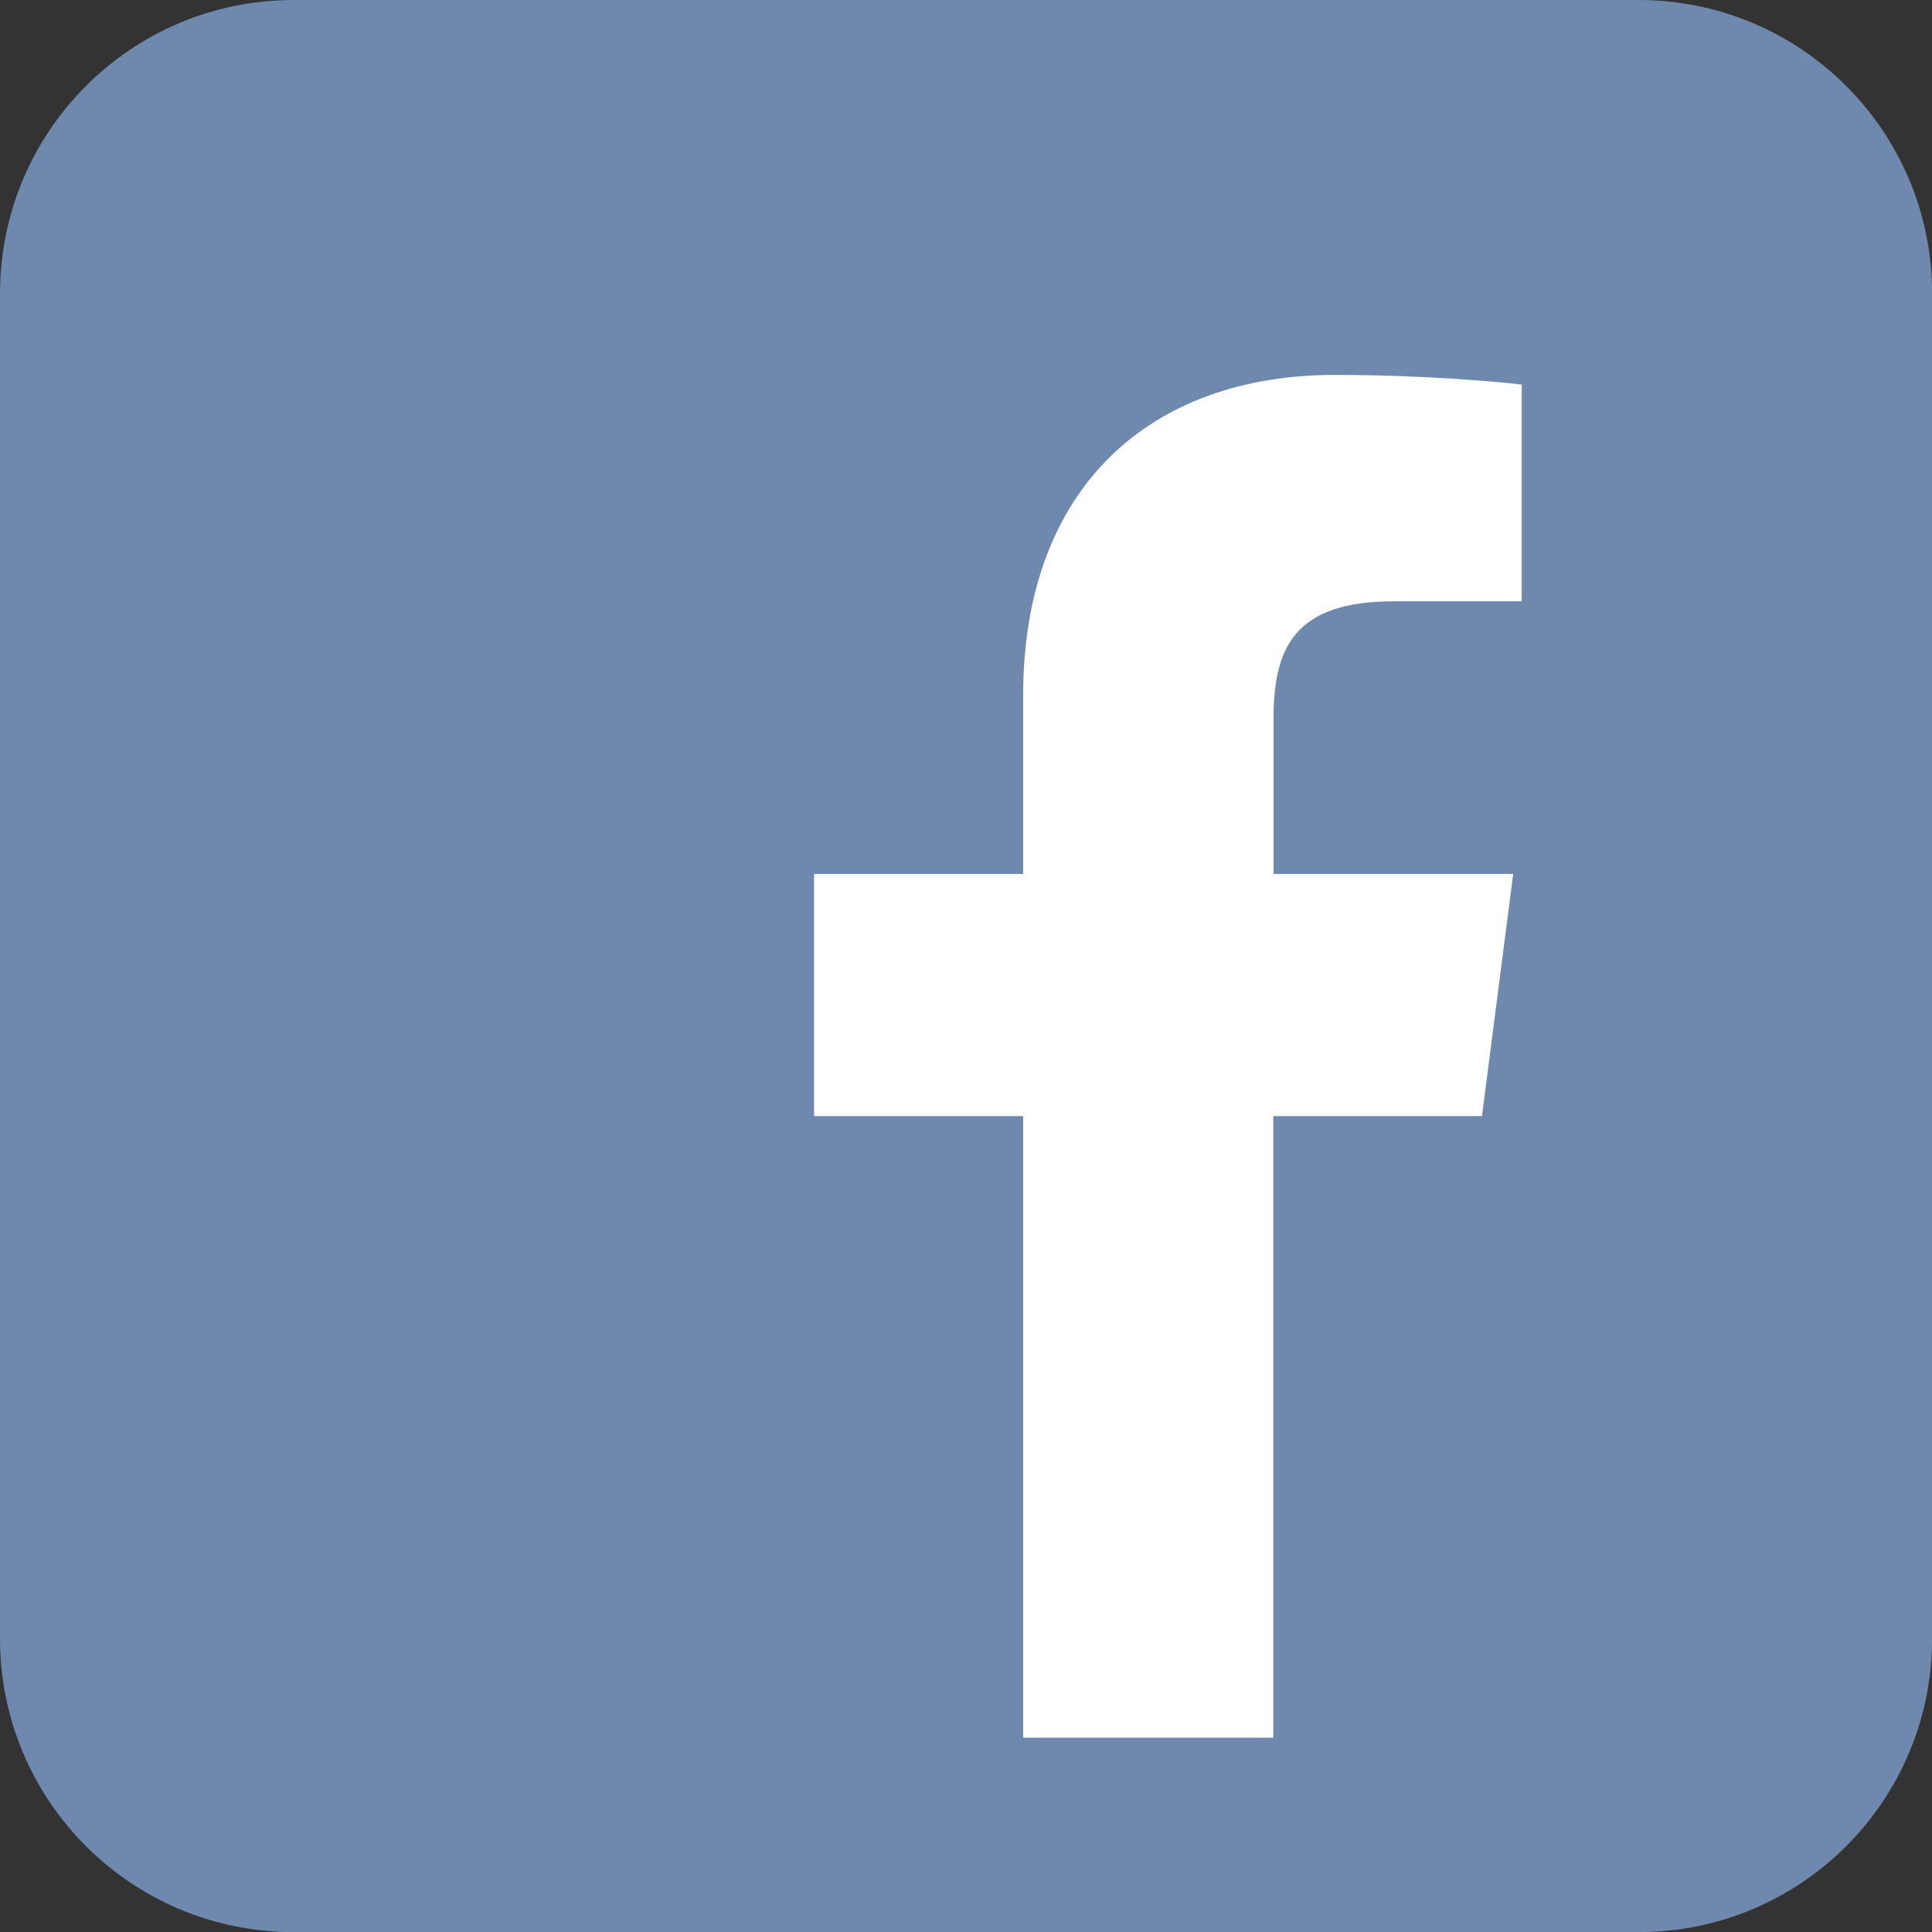 <?xml version="1.0" encoding="utf-8"?>
<!-- Generator: Adobe Illustrator 16.0.0, SVG Export Plug-In . SVG Version: 6.00 Build 0)  -->
<!DOCTYPE svg PUBLIC "-//W3C//DTD SVG 1.1//EN" "http://www.w3.org/Graphics/SVG/1.1/DTD/svg11.dtd">
<svg version="1.1" id="レイヤー_1" xmlns="http://www.w3.org/2000/svg" xmlns:xlink="http://www.w3.org/1999/xlink" x="0px"
	 y="0px" width="17px" height="17px" viewBox="-9.801 2.044 17 17" enable-background="new -9.801 2.044 17 17"
	 xml:space="preserve">
<rect x="-9.801" y="2.044" width="17" height="17" fill="#333333" stroke="none"/>
<path fill="#6E88AE" d="M7.2,16.461c0,1.428-1.154,2.584-2.584,2.584H-7.217c-1.429,0-2.584-1.156-2.584-2.584V4.628
	c0-1.428,1.155-2.584,2.584-2.584H4.616c1.43,0,2.584,1.156,2.584,2.584V16.461z"/>
<path fill="#FFFFFF" d="M3.239,11.865l0.275-2.131H1.405V8.373c0-0.616,0.172-1.038,1.057-1.038h1.127V5.428
	C3.395,5.404,2.725,5.343,1.944,5.343c-1.627,0-2.742,0.993-2.742,2.818v1.573h-1.84v2.131h1.84v5.469h2.201v-5.469H3.239z"/>
</svg>

